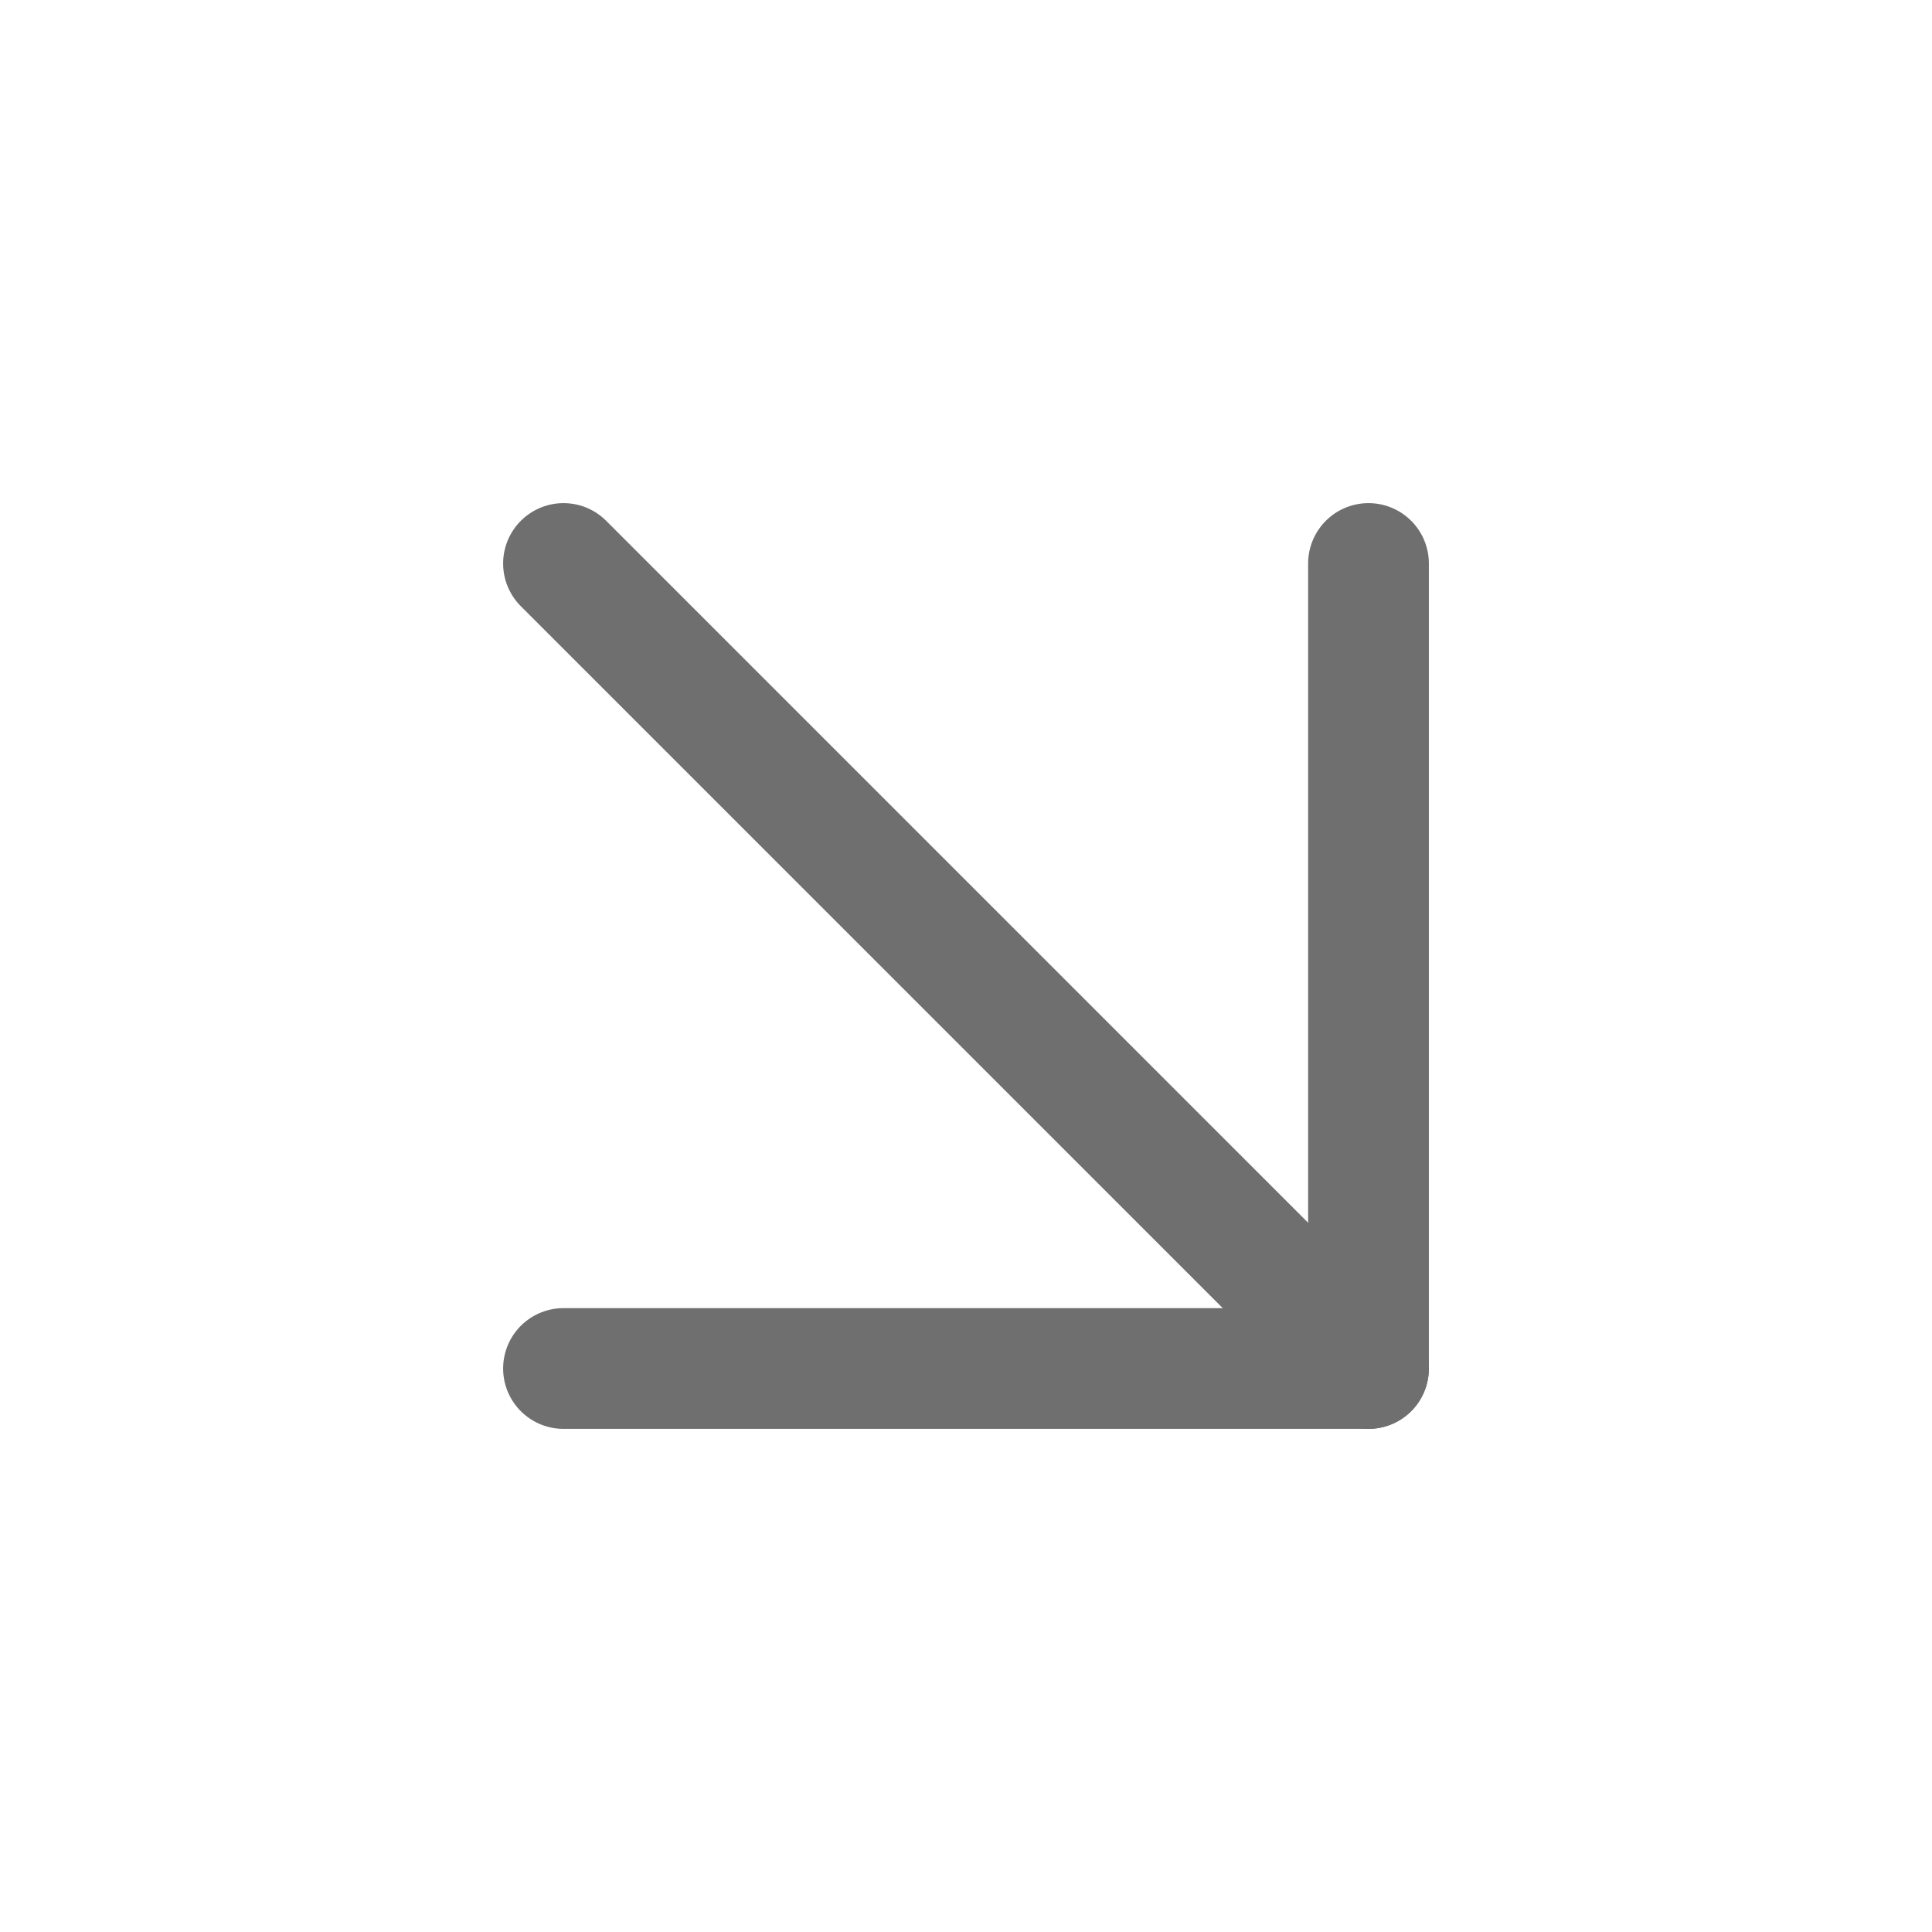 <?xml version="1.0" encoding="UTF-8"?> <svg xmlns="http://www.w3.org/2000/svg" width="24" height="24" viewBox="0 0 24 24" fill="none" stroke="#706F6F" stroke-width="1.5" stroke-linecap="round" stroke-linejoin="round" class="feather feather-arrow-down-right"> <line x1="7" y1="7" x2="17" y2="17"></line> <polyline points="17 7 17 17 7 17"></polyline> </svg> 